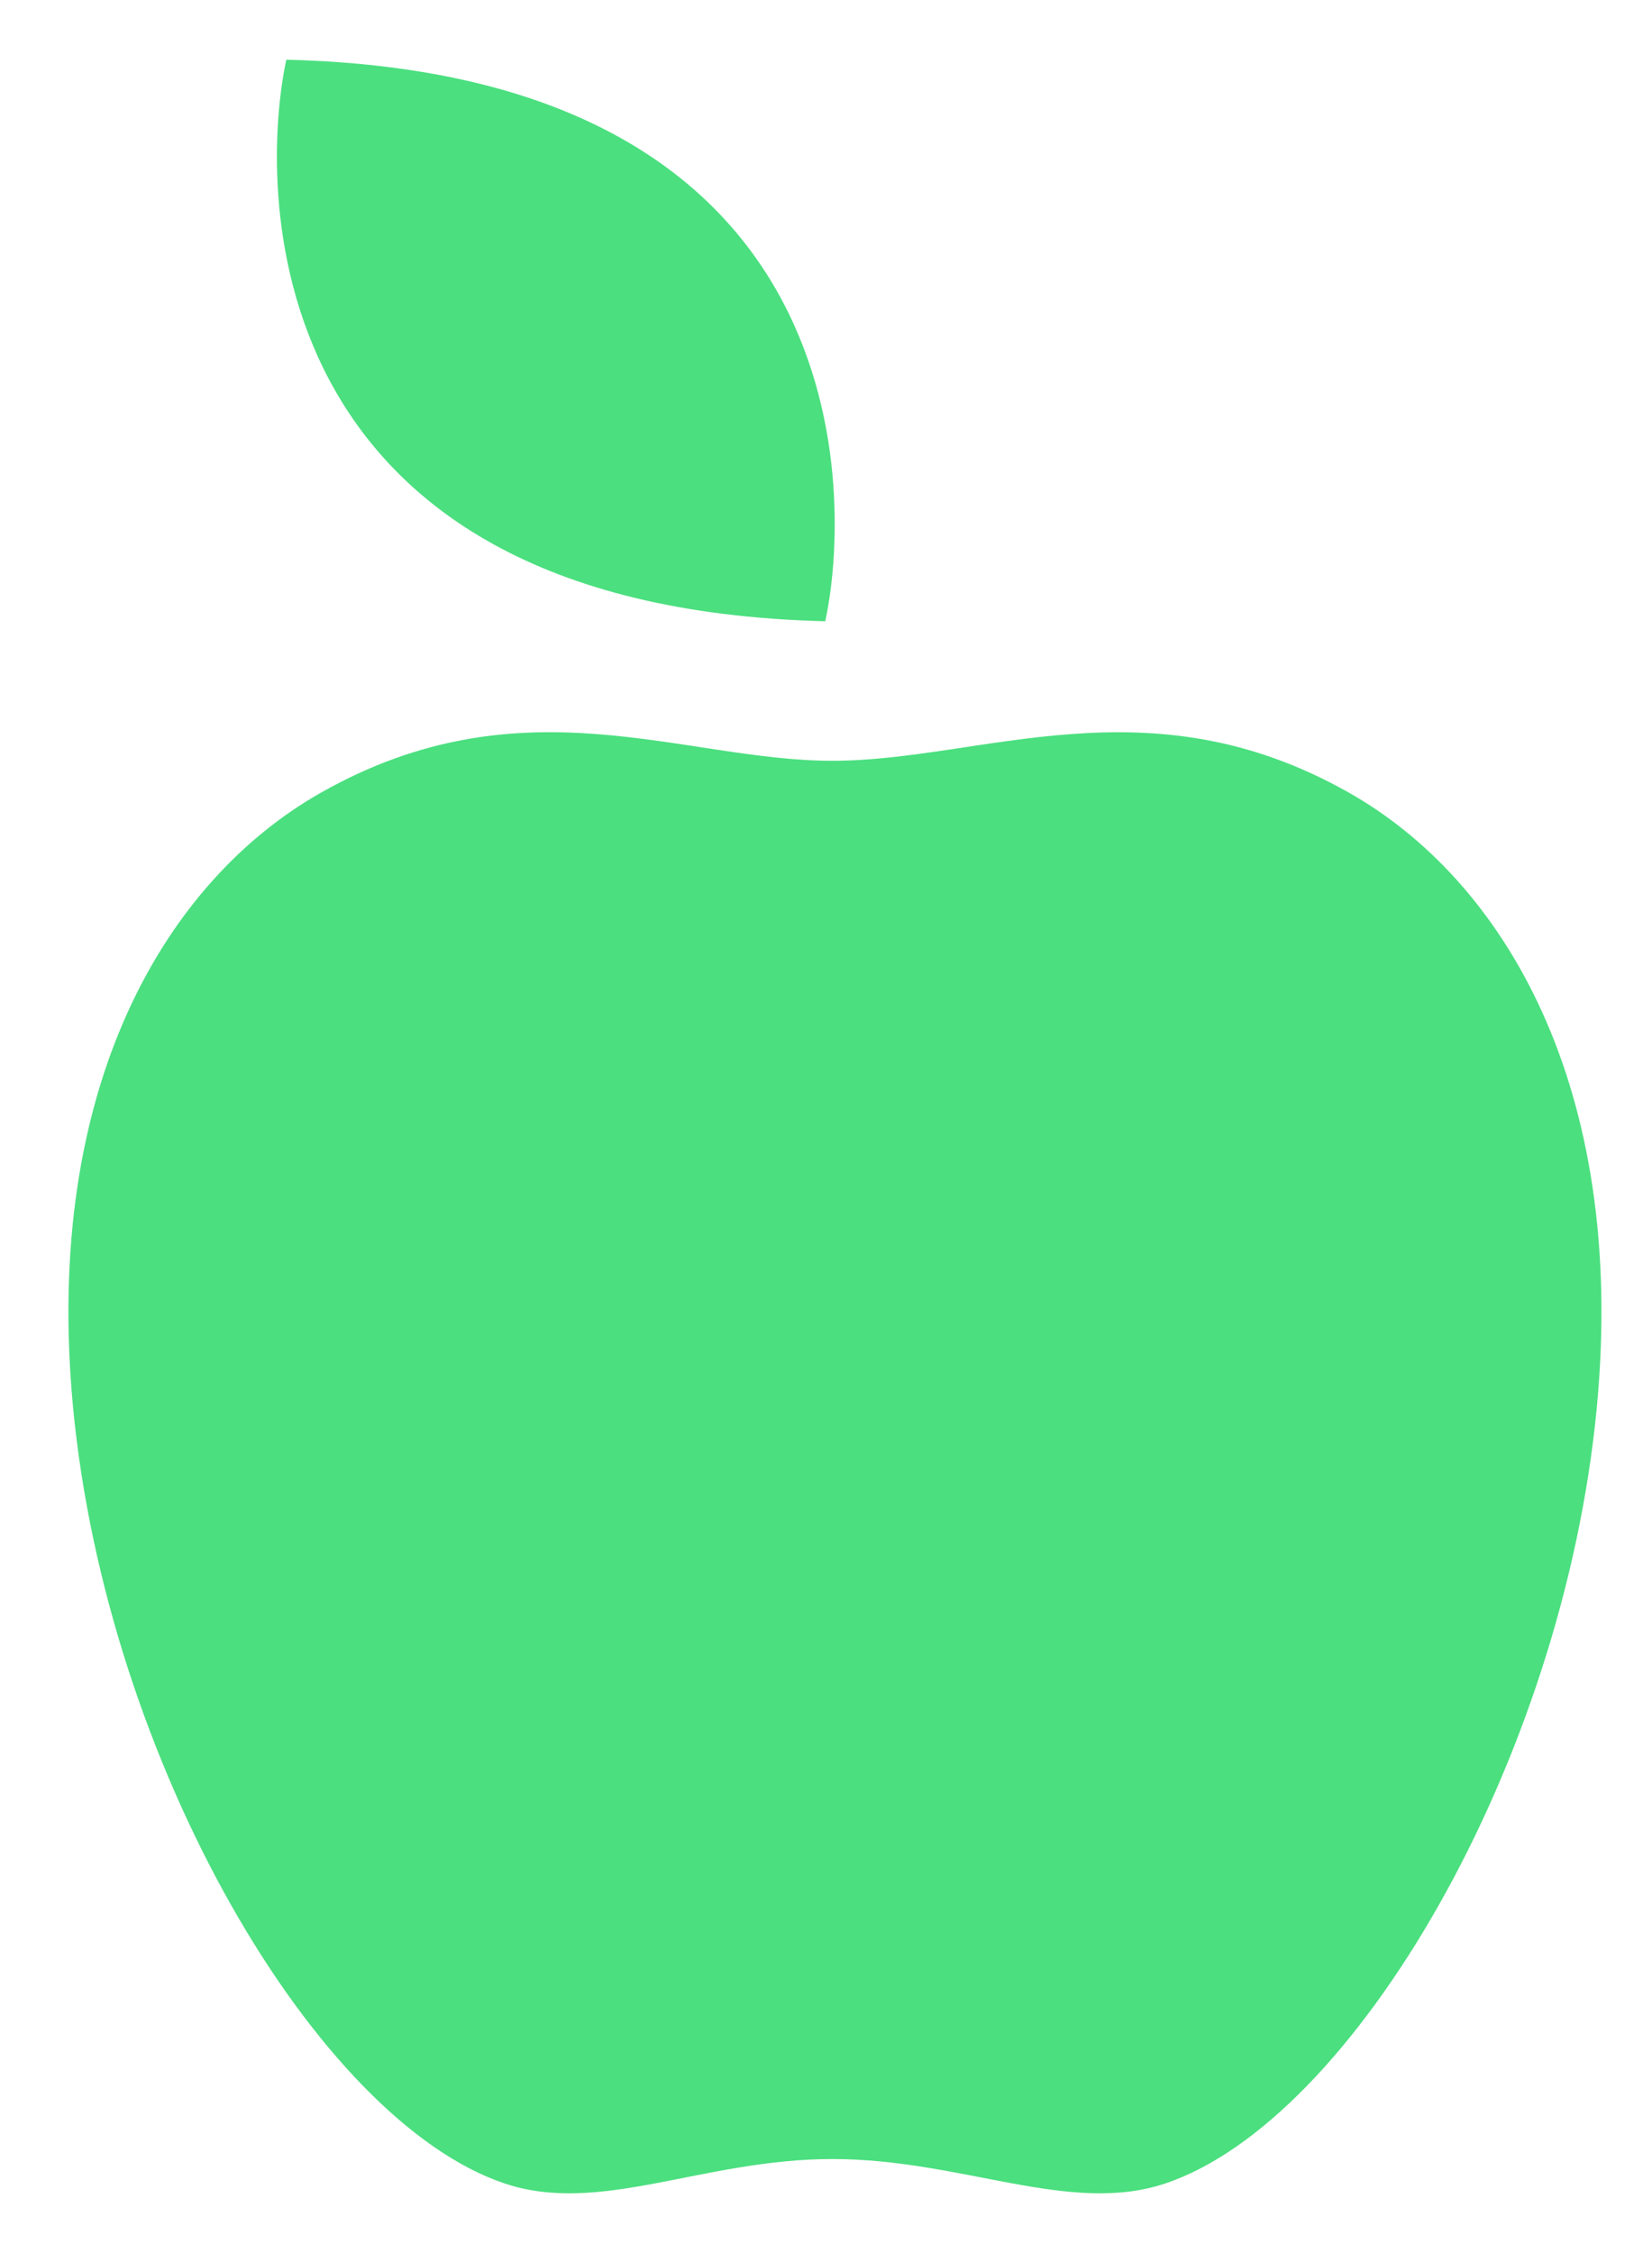 <svg width="22" height="30" viewBox="0 0 22 30" fill="none" xmlns="http://www.w3.org/2000/svg">
<g clip-path="url(#clip0_24_19)">
<path d="M10.99 8.272C11.337 6.68 11.511 0.982 3.813 0.795C3.468 2.388 3.293 8.083 10.99 8.272ZM11.085 28.748C9.358 28.748 7.995 29.5 6.722 29.074C4.221 28.237 1.42 23.47 0.972 18.73C0.569 14.45 2.223 11.711 4.282 10.55C6.957 9.04 9.085 10.13 11.085 10.13C13.082 10.13 15.283 9.041 17.956 10.55C20.016 11.711 21.669 14.45 21.266 18.73C20.819 23.47 18.017 28.238 15.516 29.074C14.244 29.5 12.812 28.748 11.085 28.748Z" fill="#4BDF7F"/>
</g>
<defs>
<clipPath id="clip0_24_19">
<rect width="22" height="30" fill="white"/>
</clipPath>
</defs>
</svg>
